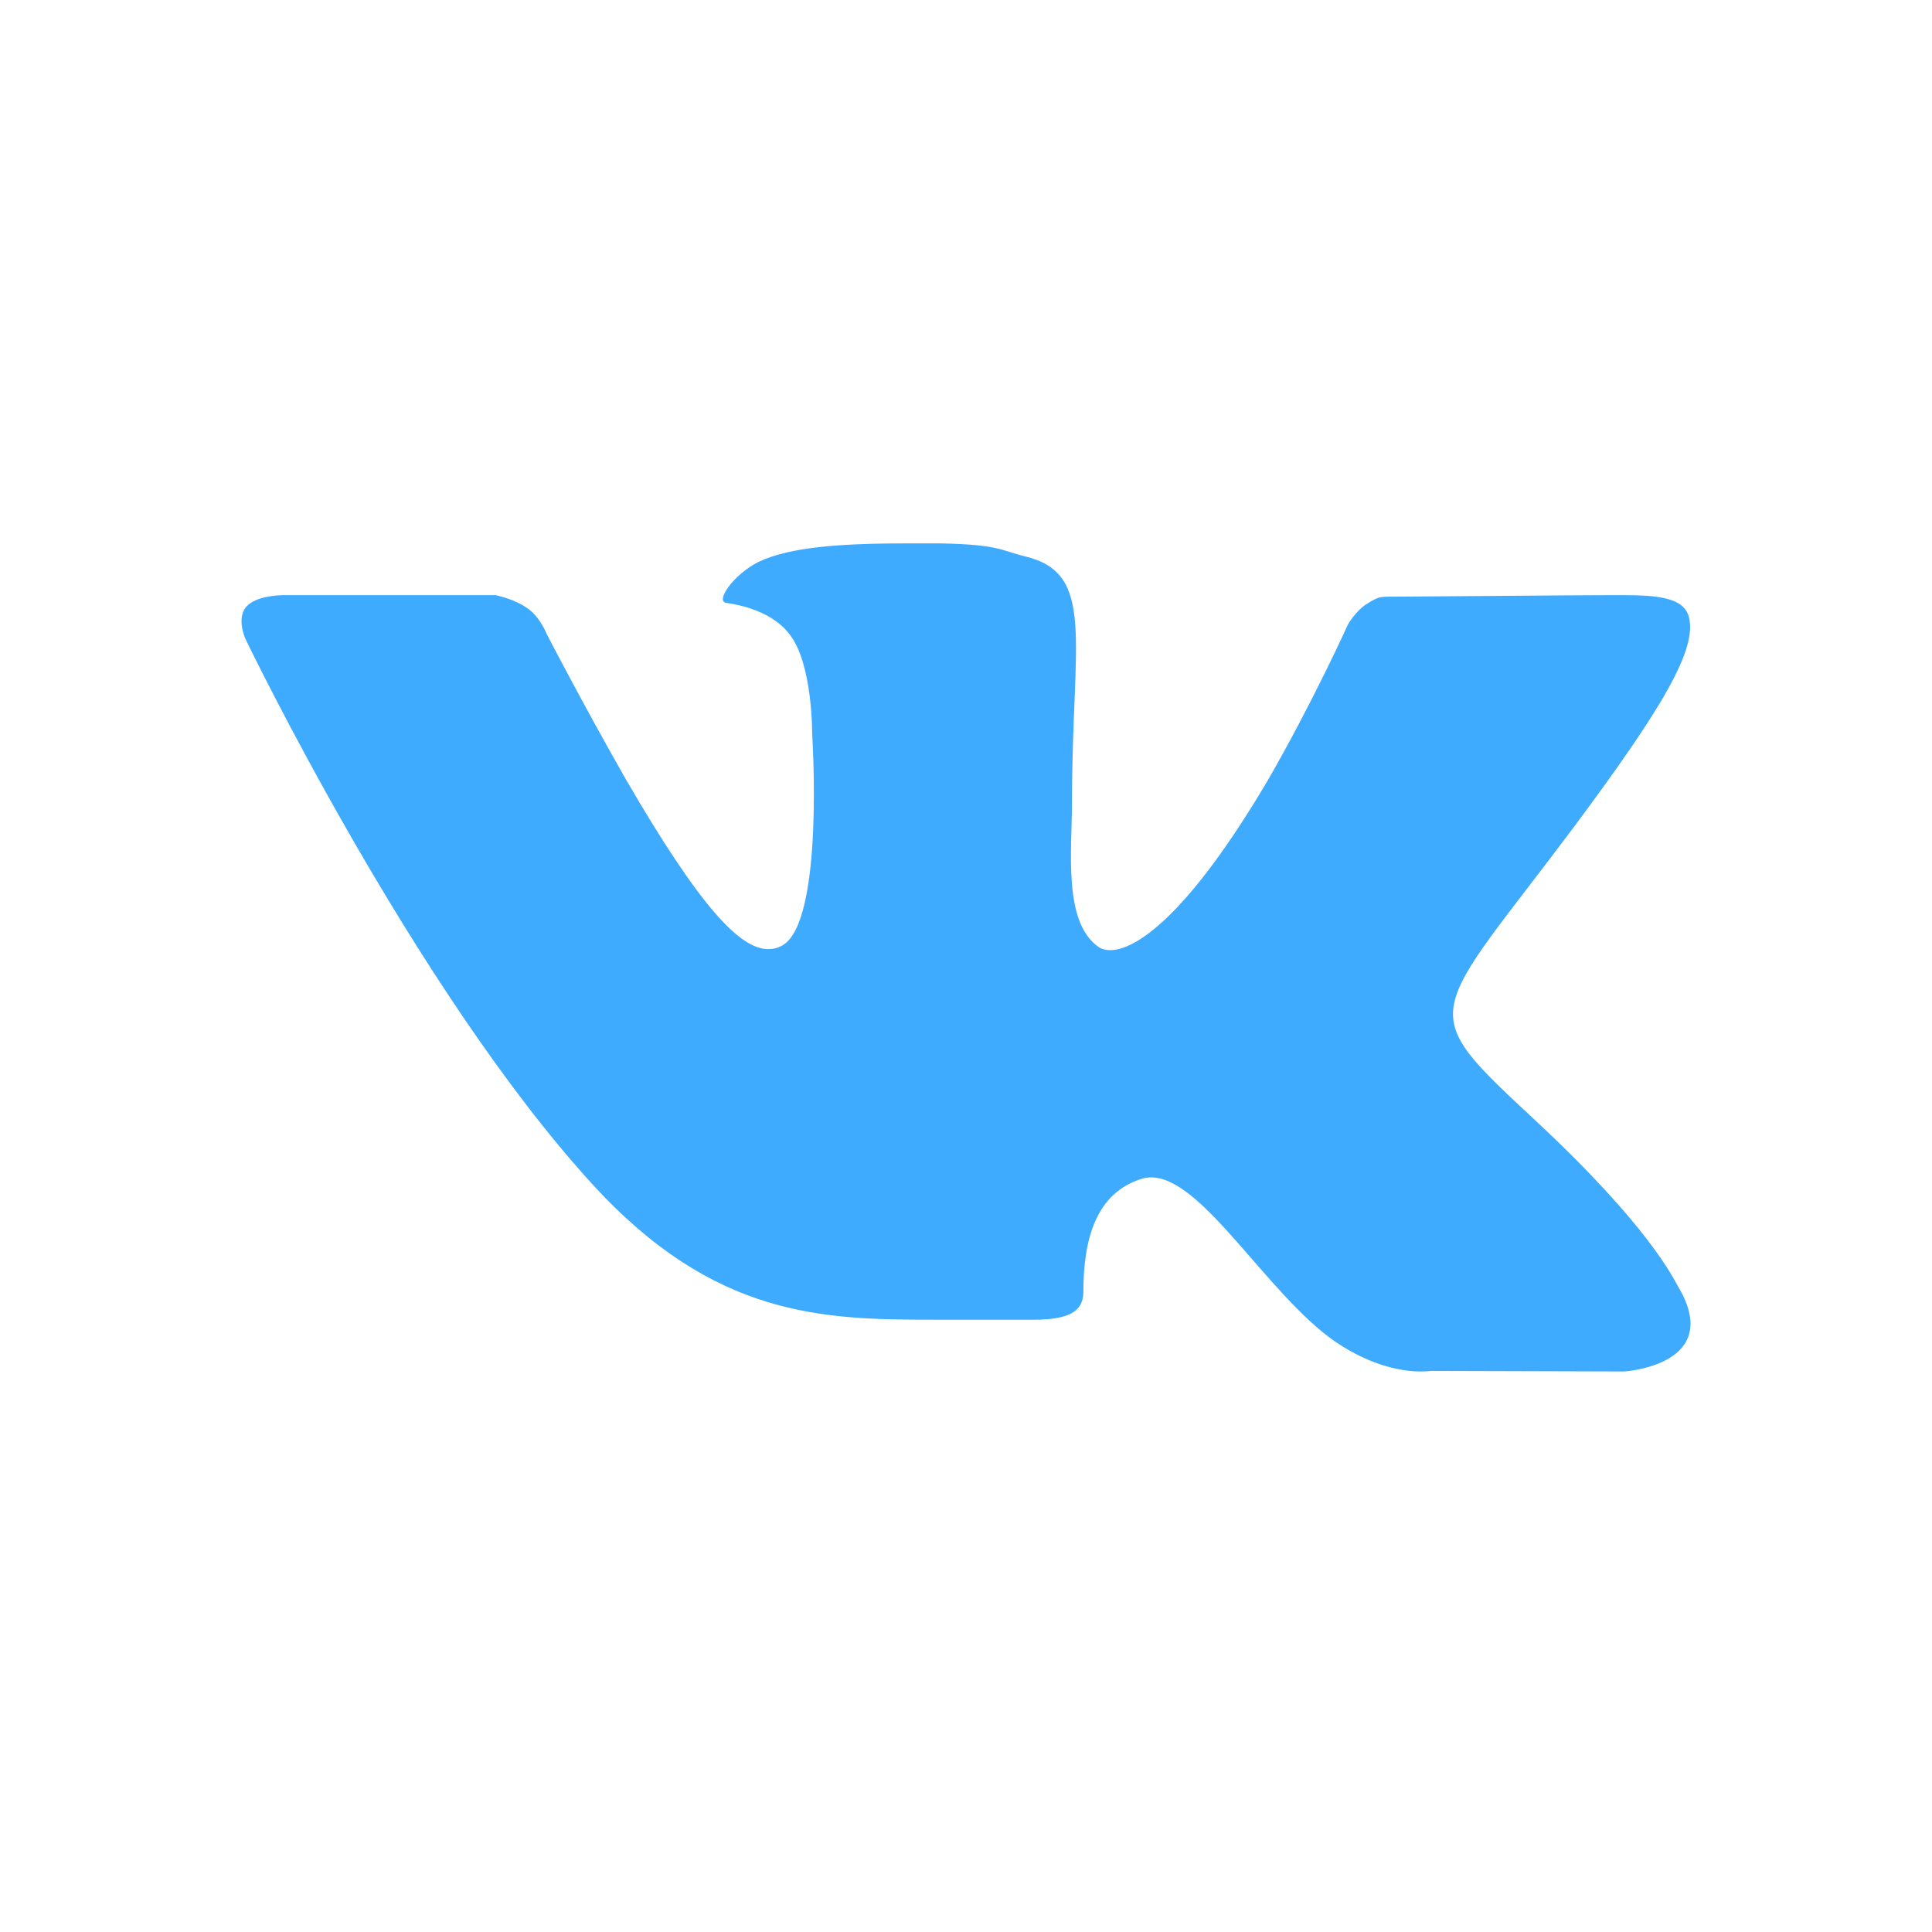 <?xml version="1.0" encoding="UTF-8"?> <svg xmlns="http://www.w3.org/2000/svg" width="24" height="24" viewBox="0 0 24 24" fill="none"><path d="M20.177 17.037L17.779 17.03C17.779 17.03 17.727 17.037 17.644 17.037C17.451 17.037 17.052 16.985 16.583 16.664C15.741 16.079 14.937 14.626 14.301 14.626C14.256 14.626 14.217 14.632 14.178 14.645C13.626 14.819 13.458 15.371 13.458 16.047C13.458 16.284 13.291 16.394 12.841 16.394H11.6C10.212 16.394 8.868 16.362 7.357 14.709C5.133 12.273 3.05 7.939 3.05 7.939C3.05 7.939 2.934 7.689 3.056 7.541C3.172 7.406 3.442 7.393 3.545 7.393C3.57 7.393 3.583 7.393 3.583 7.393H6.155C6.155 7.393 6.393 7.438 6.566 7.566C6.714 7.676 6.791 7.875 6.791 7.875C6.791 7.875 7.229 8.724 7.775 9.682C8.694 11.263 9.189 11.79 9.543 11.79C9.601 11.79 9.659 11.778 9.717 11.745C10.244 11.456 10.089 9.116 10.089 9.116C10.089 9.116 10.096 8.267 9.819 7.894C9.607 7.599 9.202 7.515 9.022 7.489C8.881 7.47 9.112 7.136 9.421 6.981C9.819 6.789 10.482 6.75 11.279 6.75H11.665C12.417 6.763 12.436 6.84 12.732 6.911C13.619 7.123 13.317 7.952 13.317 9.939C13.317 10.575 13.201 11.469 13.658 11.771C13.69 11.79 13.735 11.803 13.793 11.803C14.088 11.803 14.725 11.424 15.741 9.707C16.306 8.73 16.744 7.759 16.744 7.759C16.744 7.759 16.84 7.586 16.988 7.496C17.129 7.412 17.129 7.412 17.316 7.412H17.335C17.541 7.412 19.585 7.393 20.035 7.393H20.087C20.518 7.393 20.91 7.399 20.98 7.663C21.083 8.062 20.665 8.775 19.566 10.254C17.753 12.678 17.547 12.498 19.052 13.899C20.492 15.236 20.788 15.886 20.839 15.969C21.437 16.959 20.177 17.037 20.177 17.037Z" fill="#3FABFF"></path></svg> 
